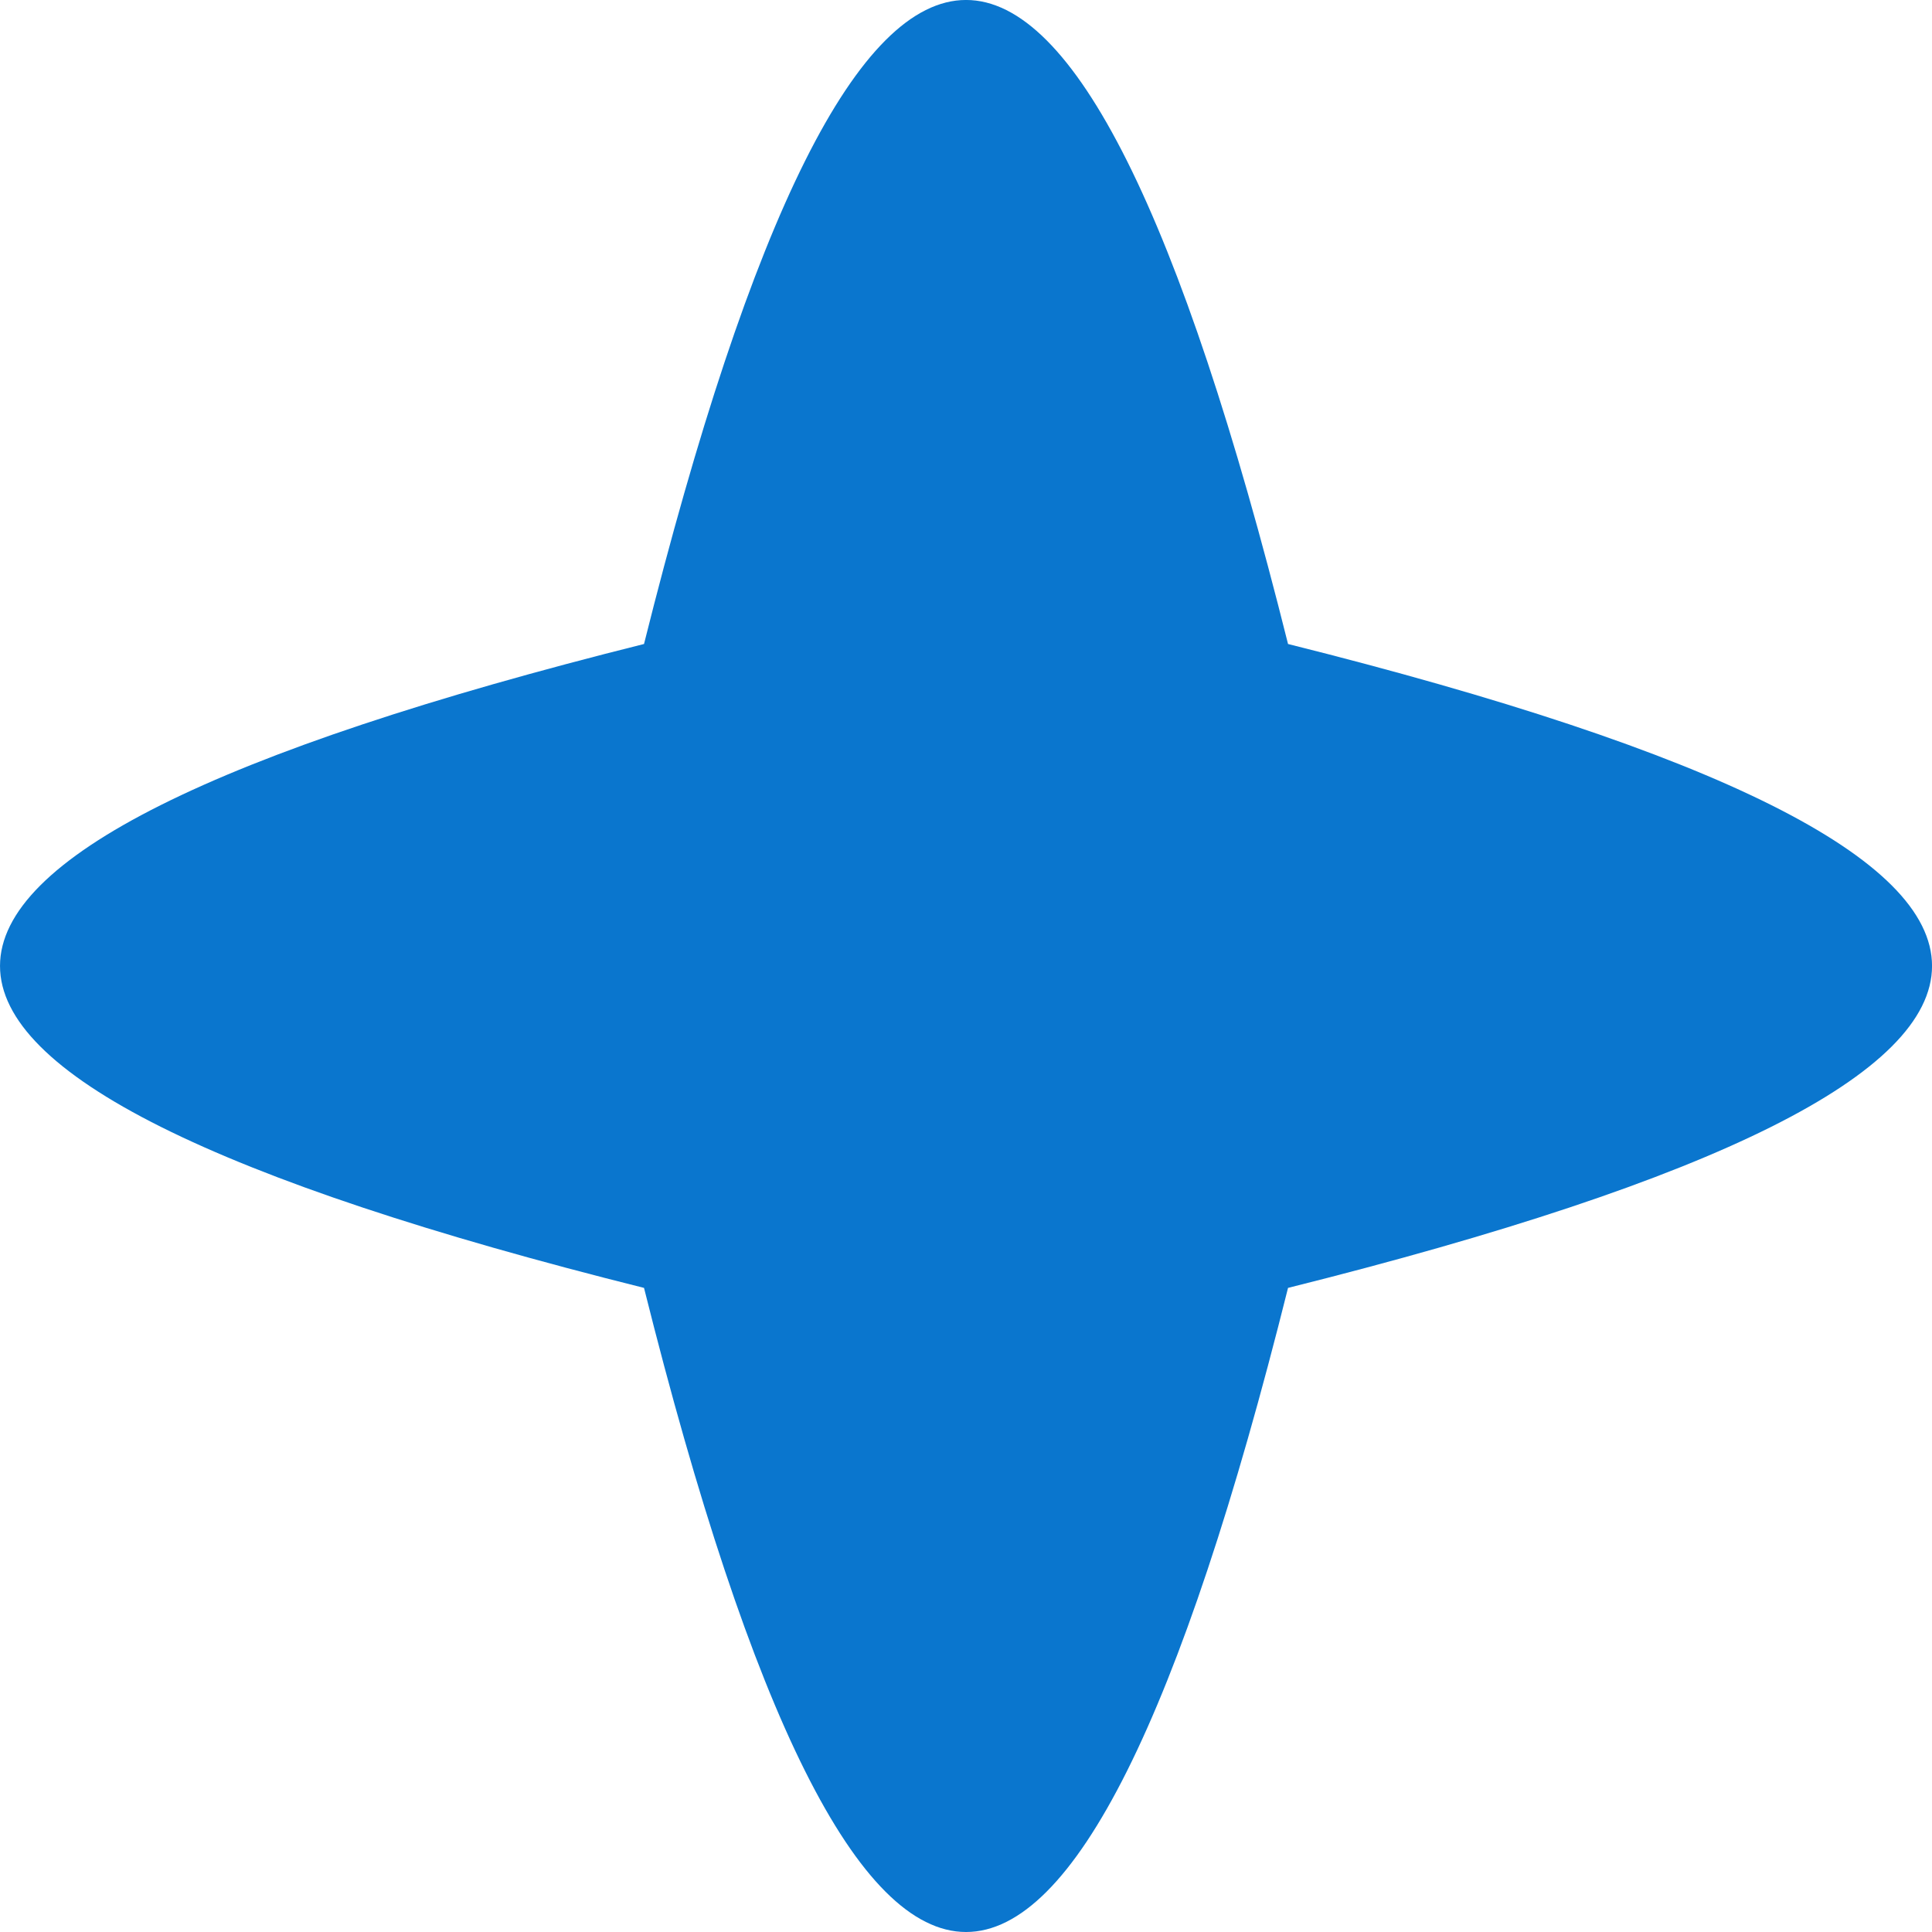 <svg height="12.333" width="12.333" xmlns="http://www.w3.org/2000/svg" preserveAspectRatio="none" viewBox="5.19 5.395 37.1 37.101">

    
        
        <path fill="#0A76CE"  fill-rule="nonzero" d="M17.557 30.127C1.068 26.006 1.068 21.883 17.557 17.762C21.68 1.272 25.802 1.272 29.924 17.762C46.413 21.883 46.413 26.006 29.924 30.127C25.802 46.619 21.68 46.619 17.557 30.127 Z" />

    </svg>